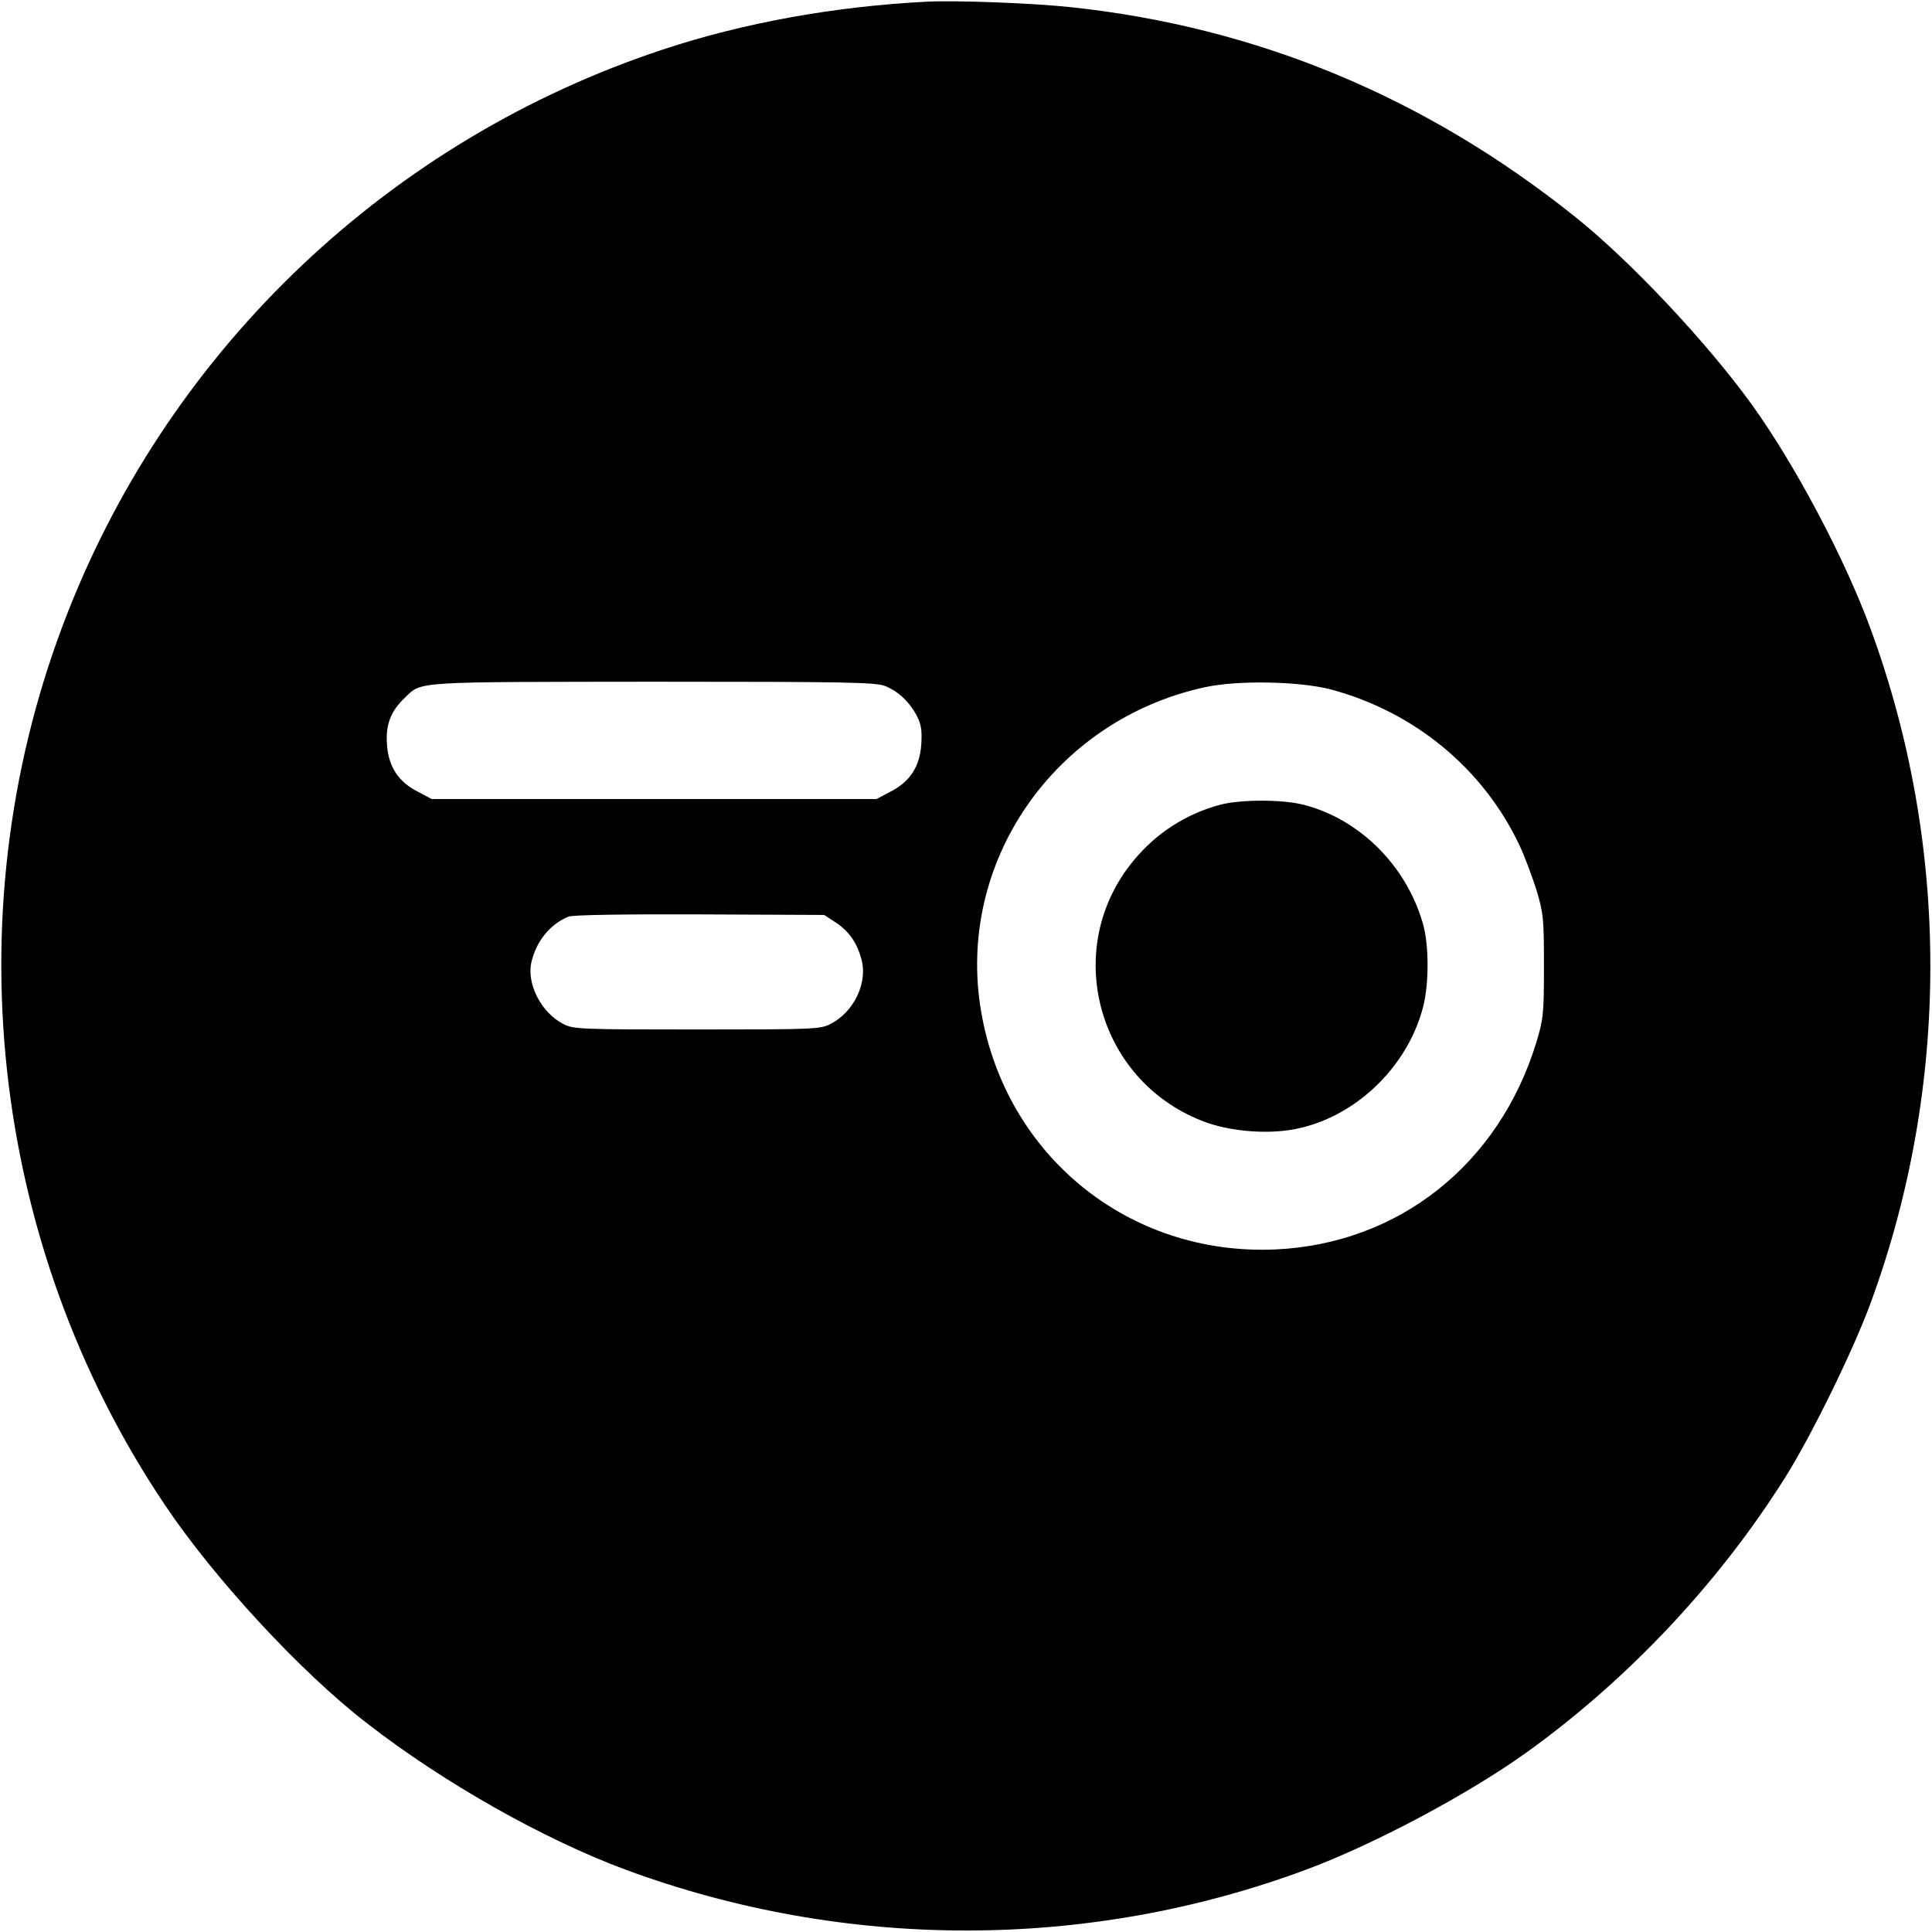<svg version="1.0" xmlns="http://www.w3.org/2000/svg" width="933.333" height="933.333" viewBox="0 0 700 700"><path d="M336 .6c-33.7 1.7-66.8 7.7-96 17.4C141.6 50.6 62.6 125.3 24.7 221.5c-42 106.4-28.8 228.7 35 323.7 17.8 26.6 49.5 60.9 73.3 79.2 27.8 21.6 64 42 93.6 53 79.6 29.4 167.4 29.4 246.4.1 24.8-9.2 59-27.4 80.3-42.7 36.8-26.5 69.6-61.4 93.7-99.8 9.4-15 24.6-46 30.8-63 28.8-78.4 28.8-165.6 0-244-9.3-25.5-27.4-59.6-43-81.3-16.3-22.6-44.2-52.3-64.3-68.3C516.3 35.1 455.4 9.8 388 2.6c-14.2-1.5-41-2.5-52-2zm-15.2 248c4.7 1.9 8.8 5.8 11.4 10.8 1.6 3.1 1.9 5.3 1.6 10.2-.5 8.1-4.1 13.7-11.3 17.3l-4.9 2.6H156.4l-4.9-2.6c-7.2-3.6-10.8-9.2-11.3-17.3-.5-7.1 1.4-12 6.5-16.8 6.2-6 2.5-5.7 90.1-5.8 70.4 0 80.7.2 84 1.6zm161.4 1.2c30.3 8.1 55.2 28.7 68.3 56.4 1.9 4 4.6 11.3 6.2 16.3 2.5 8.4 2.7 10.2 2.7 27.5s-.2 19.1-2.7 27.5c-13.5 44.3-49.9 73.2-94.7 75.2-52.9 2.3-97.5-33.8-106.5-86.1-9.3-54 26.4-105.7 81-117.6 11.9-2.6 34.2-2.2 45.7.8zm-179.3 84.5c4.7 3.1 7.6 7.3 9.2 13.2 2.4 8.5-2.7 19.2-11.2 23.5-3.6 1.9-6 2-48.4 2s-44.8-.1-48.4-2c-7.9-4-13.3-14.4-11.6-22.2 1.7-7.7 6.8-14 13.5-16.7 1.6-.6 19.3-.9 47.6-.8l45 .2 4.3 2.8z"/><path d="M442 291.6c-12.3 3.3-23 10.2-31.2 20.1-26.2 31.5-13.6 79.4 24.7 94.4 9.5 3.8 23.4 5 33.7 3 21.7-4.2 40.7-22.3 46.4-44.2 2.2-8.4 2.2-22.7-.1-30.4-6-20.9-22.9-37.7-43.1-42.9-7.7-2-23-2-30.4 0z"/></svg>
